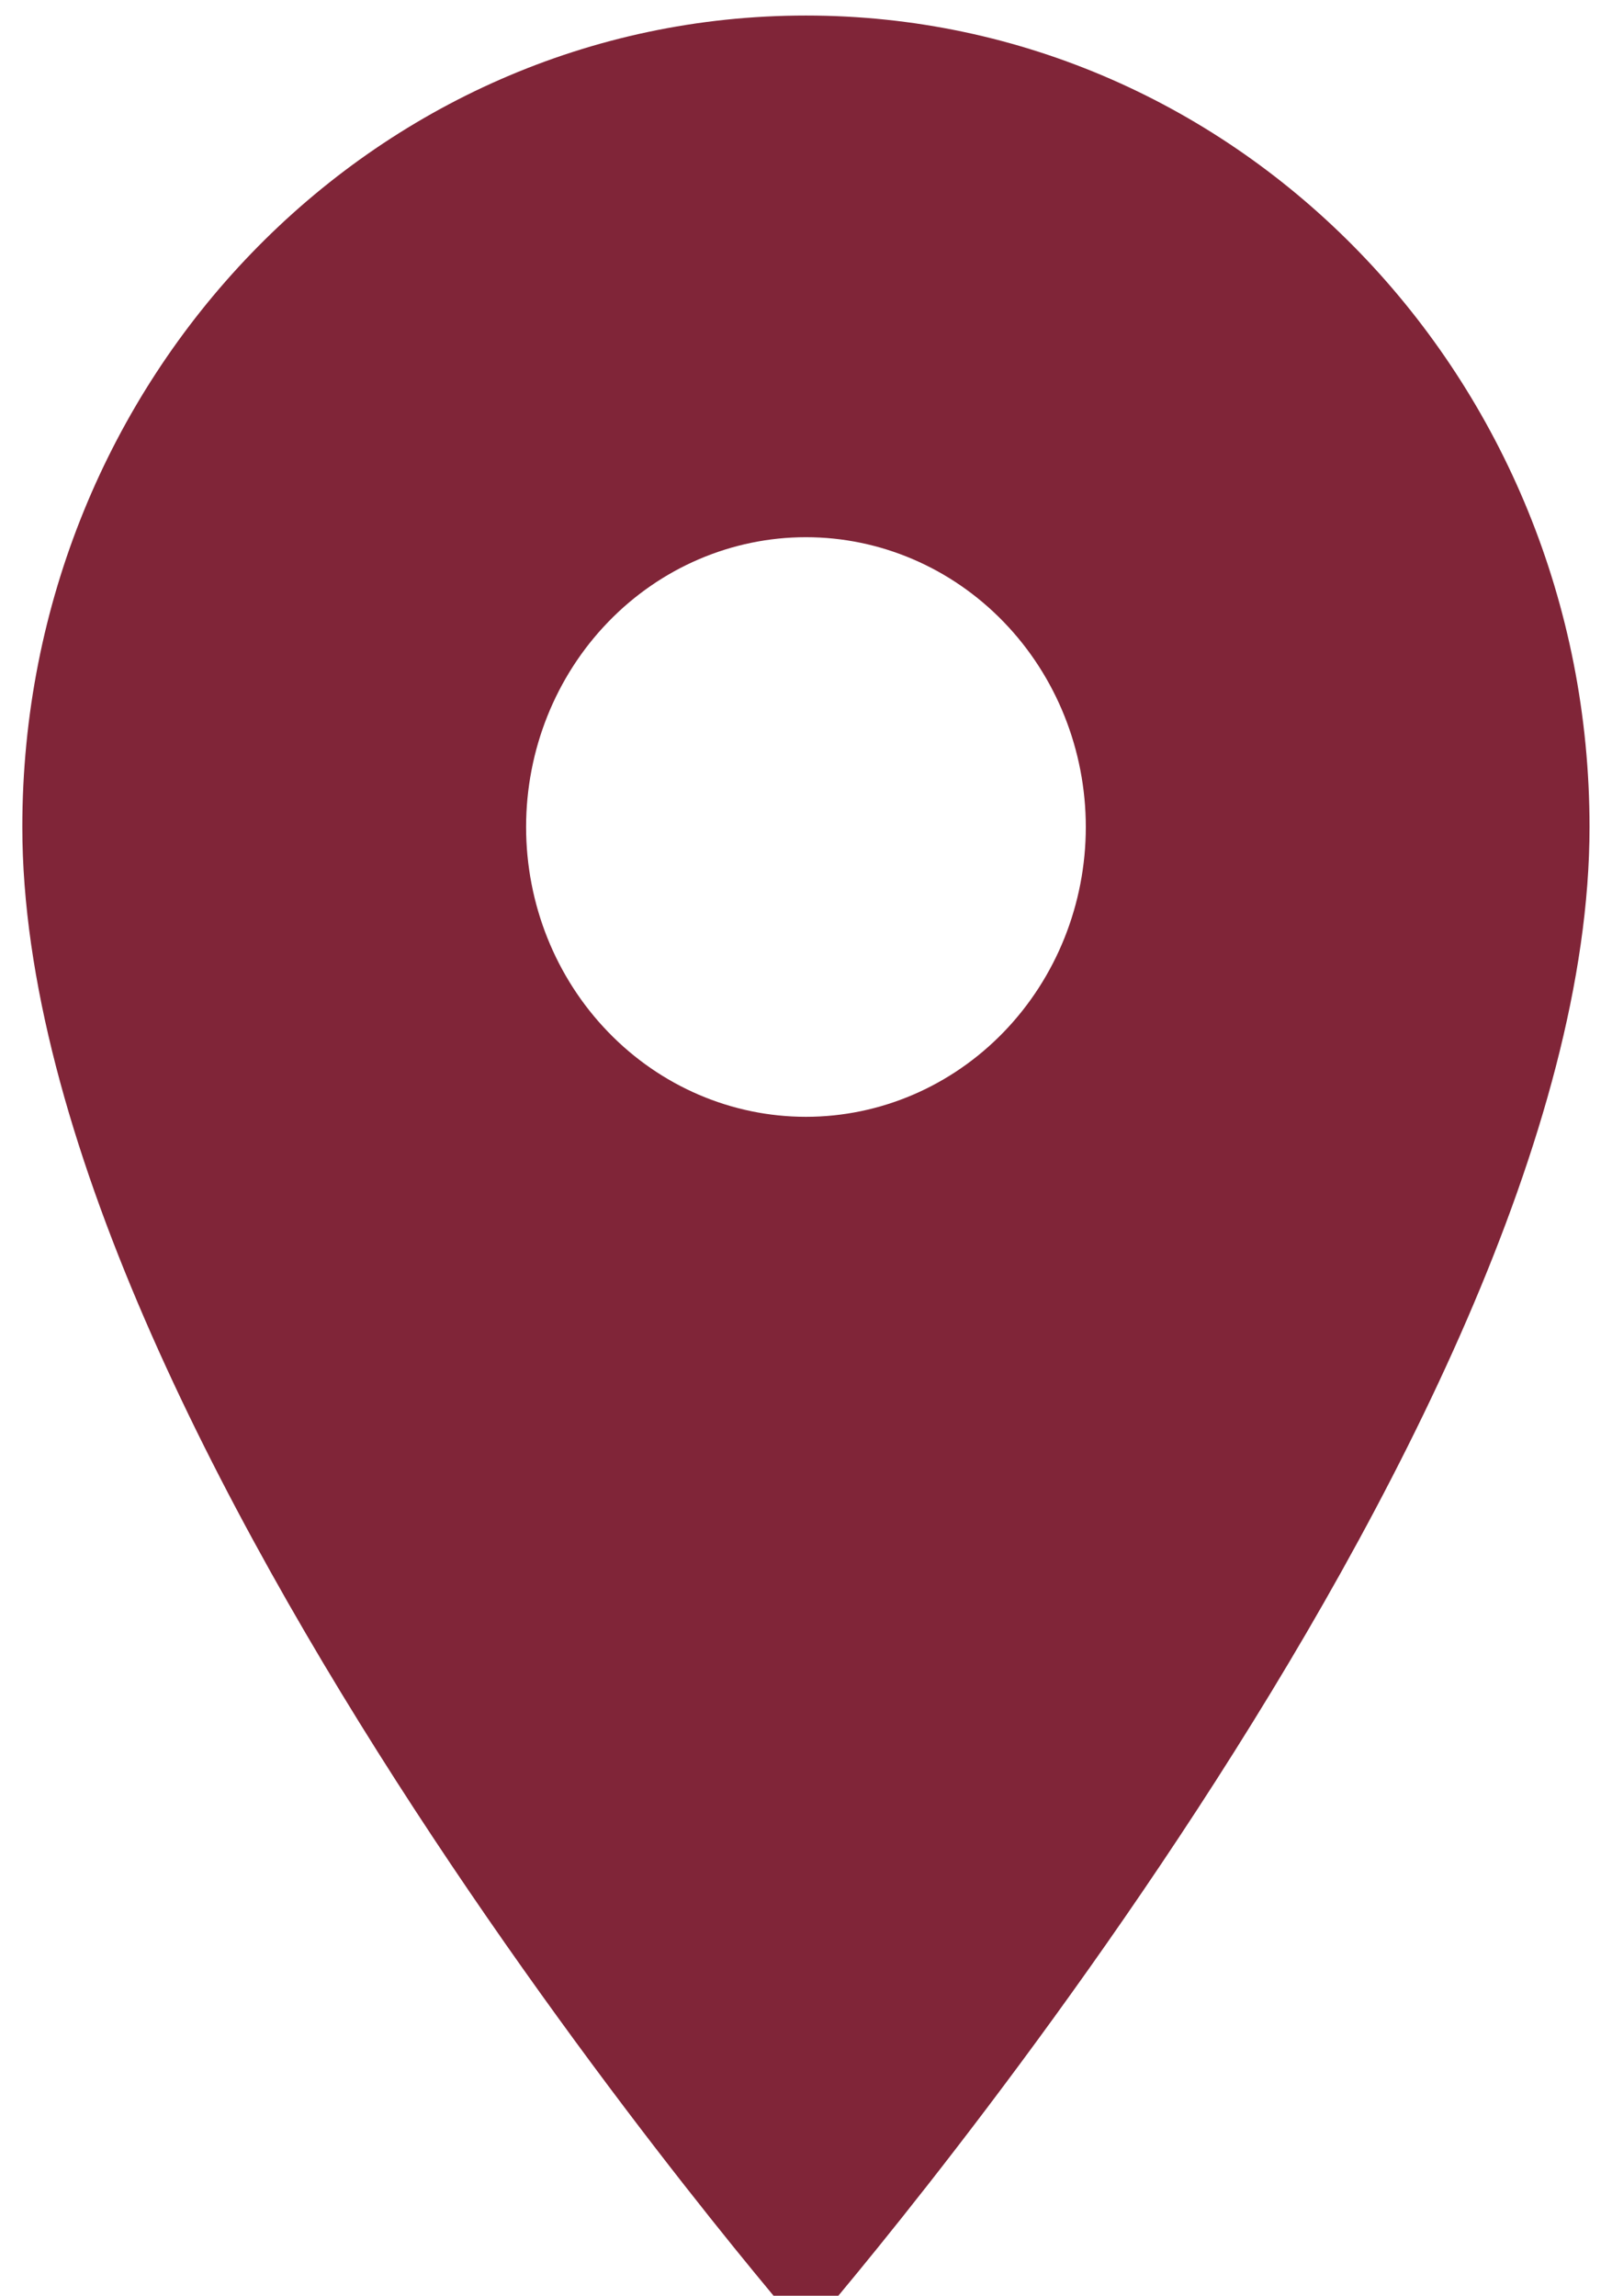 <svg width="33" height="47" viewBox="0 0 33 47" fill="none" xmlns="http://www.w3.org/2000/svg">
<path d="M16.499 0.318C7.63 0.318 0.457 7.746 0.457 16.931C0.457 29.391 16.499 47.783 16.499 47.783C16.499 47.783 32.54 29.391 32.54 16.931C32.54 7.746 25.367 0.318 16.499 0.318ZM16.499 22.864C14.979 22.864 13.522 22.239 12.448 21.126C11.373 20.014 10.77 18.505 10.77 16.931C10.77 15.357 11.373 13.848 12.448 12.736C13.522 11.623 14.979 10.998 16.499 10.998C18.018 10.998 19.475 11.623 20.55 12.736C21.624 13.848 22.228 15.357 22.228 16.931C22.228 18.505 21.624 20.014 20.55 21.126C19.475 22.239 18.018 22.864 16.499 22.864Z" fill="#802538"/>
</svg>
